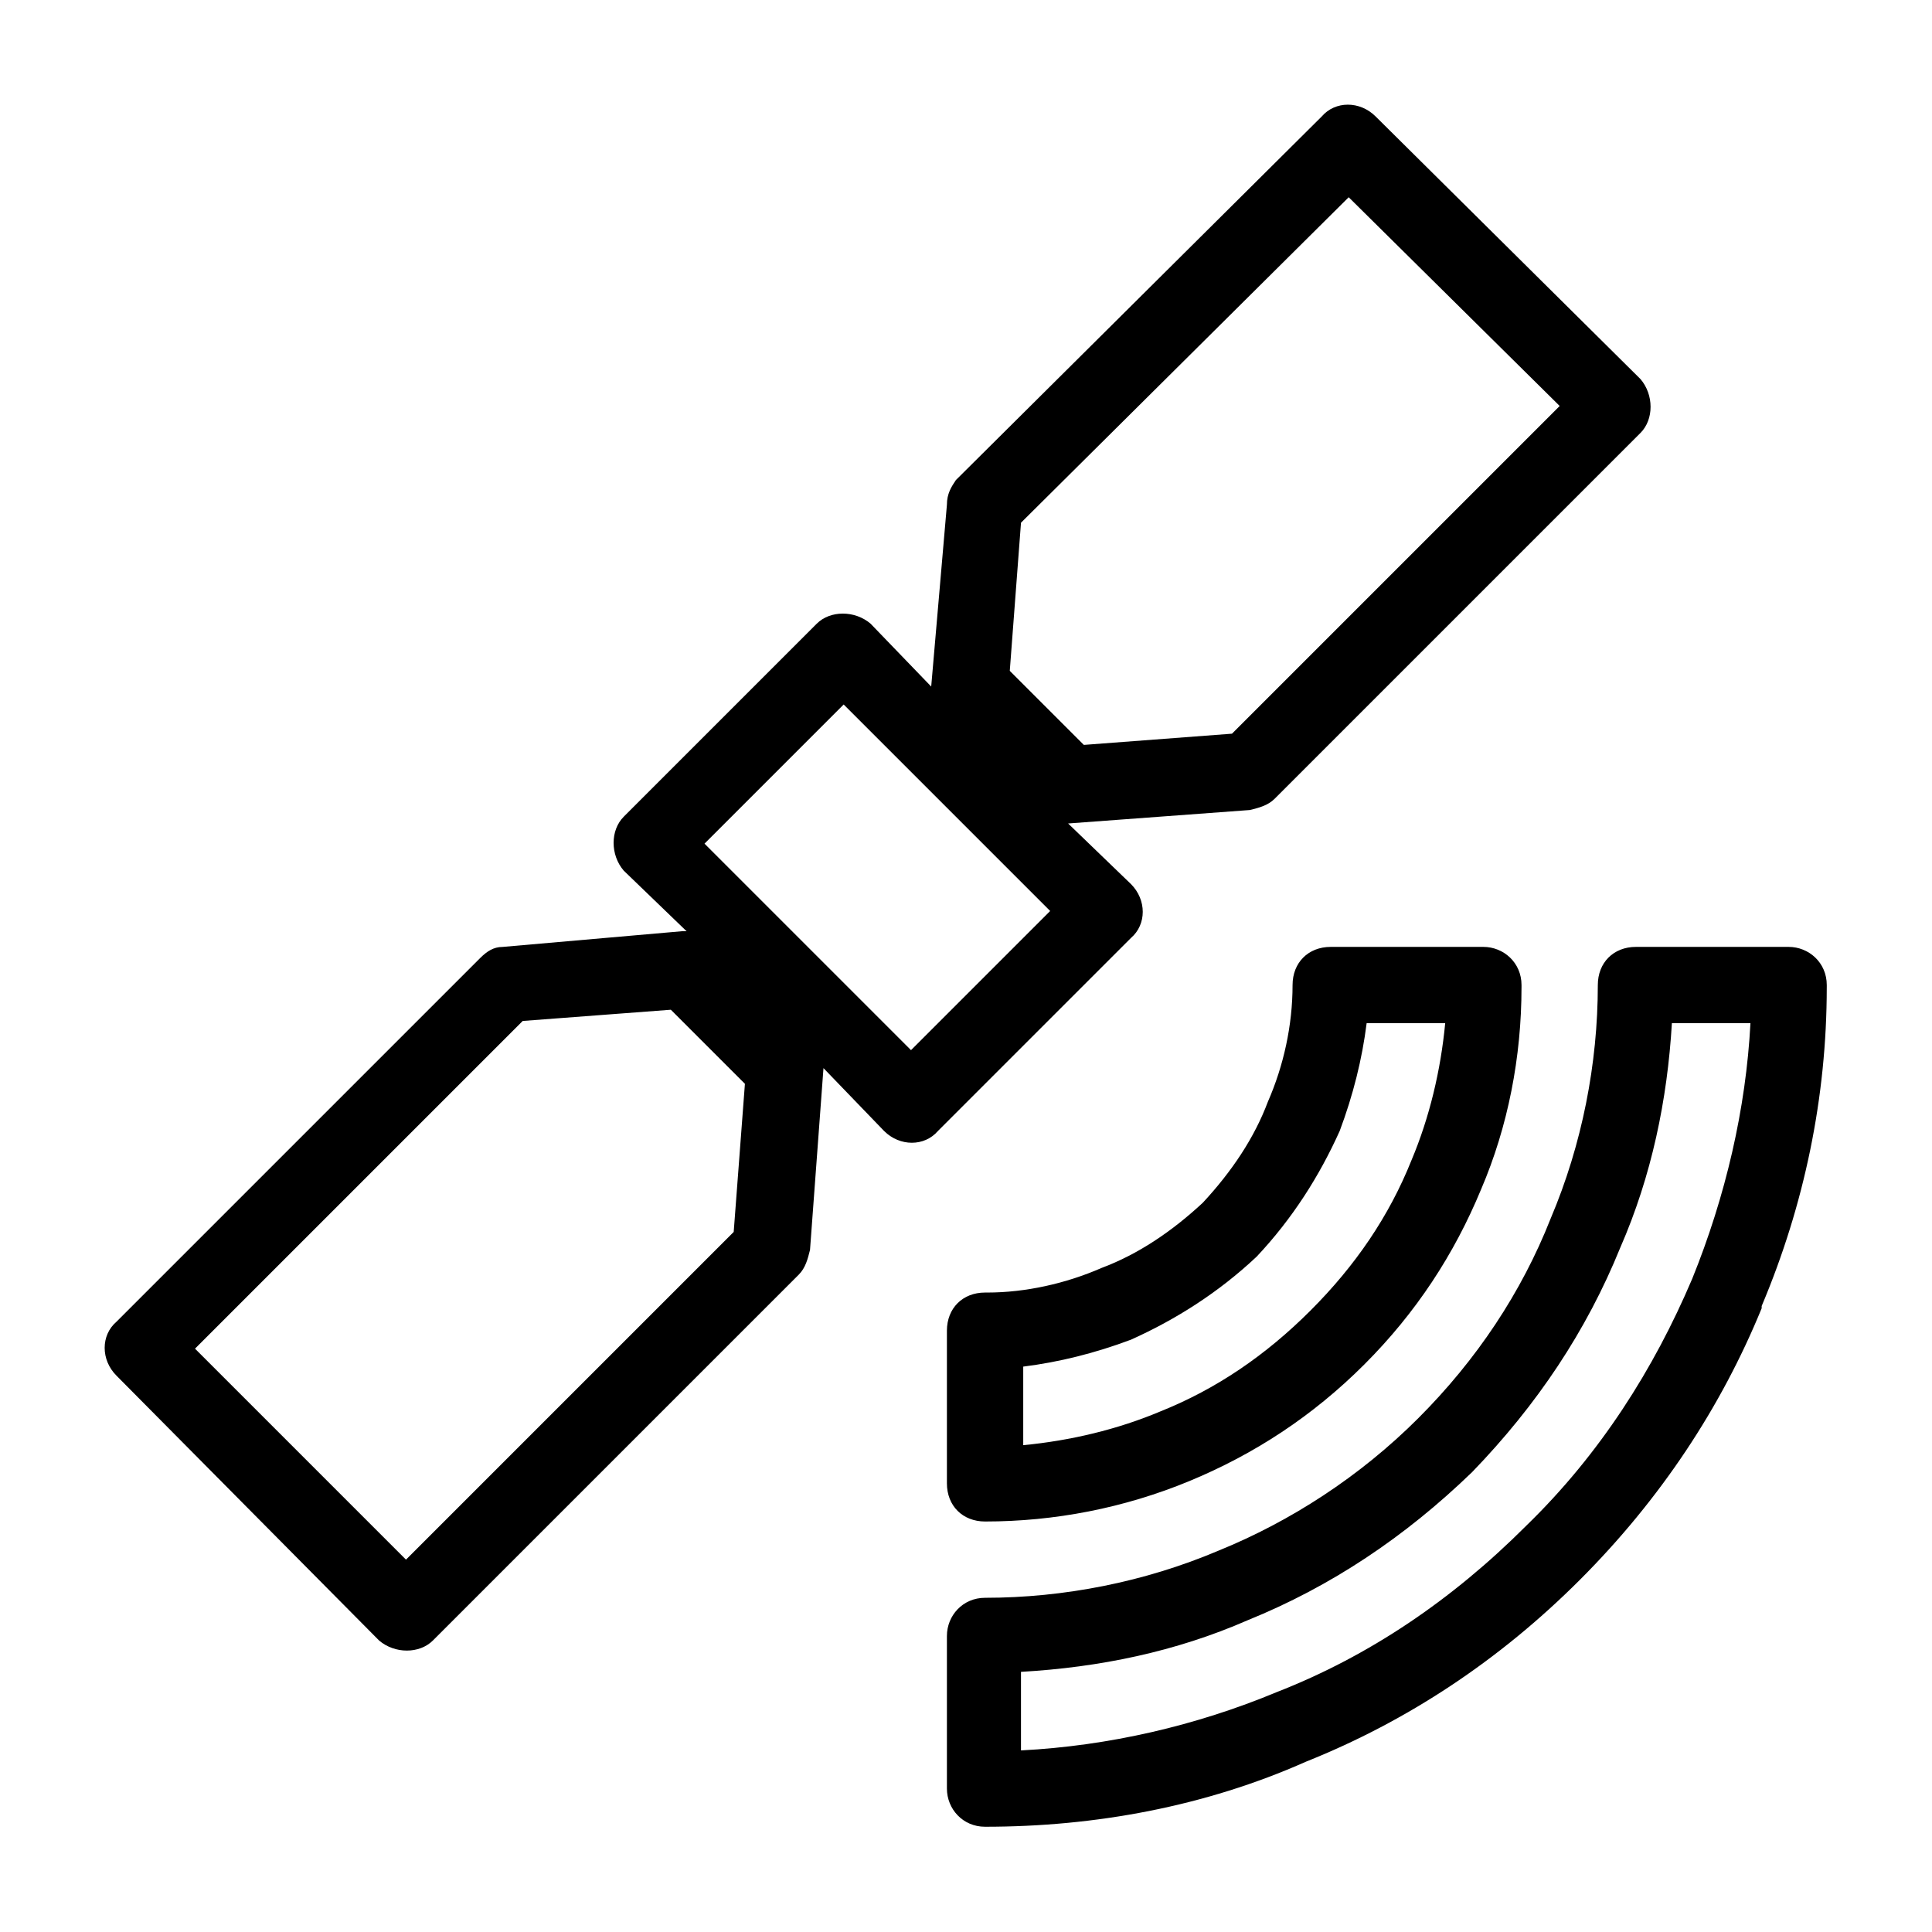 <?xml version="1.0" encoding="UTF-8"?>
<!-- Uploaded to: SVG Repo, www.svgrepo.com, Generator: SVG Repo Mixer Tools -->
<svg fill="#000000" width="800px" height="800px" version="1.1" viewBox="144 144 512 512" xmlns="http://www.w3.org/2000/svg">
 <path d="m309.29 360.44 51.152-51.152c3.57-3.57 10.113-3.57 14.277 0l16.059 16.656 4.164-48.18c0-2.973 1.191-4.758 2.379-6.543l96.957-96.359c3.57-4.164 10.113-4.164 14.277 0l70.188 69.594c3.57 4.164 3.57 10.707 0 14.277l-96.957 96.957c-1.785 1.785-4.164 2.379-6.543 2.973l-48.18 3.57 16.656 16.059c4.164 4.164 4.164 10.707 0 14.277l-51.152 51.152c-3.57 4.164-10.113 4.164-14.277 0l-16.059-16.656-3.57 48.18c-0.594 2.379-1.191 4.758-2.973 6.543l-96.957 96.957c-3.57 3.57-10.113 3.57-14.277 0l-69.594-70.188c-4.164-4.164-4.164-10.707 0-14.277l96.359-96.359c1.785-1.785 3.57-2.973 5.949-2.973l47.586-4.164h1.191l-16.656-16.059c-3.57-4.164-3.57-10.707 0-14.277zm58.293-29.742-36.879 36.879 54.723 54.723 36.879-36.879zm-29.145 139.78 2.973-39.258-19.629-19.629-39.258 2.973-86.844 86.844 55.914 55.914zm92.793-129.07 39.258-2.973 86.844-86.844-55.914-55.316-86.844 86.25-2.973 39.258 19.629 19.629zm196.88 64.238c0 29.145-5.949 57.695-17.25 84.465v0.594c-10.707 26.172-26.766 50.559-48.18 71.973-21.414 21.414-45.801 37.473-72.566 48.18-26.766 11.895-55.914 17.25-85.059 17.25-5.949 0-10.113-4.758-10.113-10.113v-40.449c0-5.352 4.164-10.113 10.113-10.113 20.82 0 42.23-4.164 61.859-12.492 19.035-7.734 37.473-19.629 52.938-35.094 15.465-15.465 27.363-33.309 35.094-52.938 8.328-19.629 12.492-41.043 12.492-61.859 0-5.949 4.164-10.113 10.113-10.113h40.449c5.352 0 10.113 4.164 10.113 10.113v0.594zm-35.688 77.324c8.922-22.008 14.277-45.207 15.465-67.809h-20.82c-1.191 20.223-5.352 40.449-13.68 59.48-8.922 22.008-22.008 41.637-39.258 59.48-17.844 17.25-37.473 30.336-59.48 39.258-19.035 8.328-39.258 12.492-60.078 13.68v20.82c23.199-1.191 46.395-6.543 67.809-15.465 24.387-9.516 46.395-24.387 66.023-44.016 19.629-19.035 33.906-41.637 44.016-65.43zm-45.207-77.324c0 18.438-3.57 36.879-10.707 53.535-7.137 17.25-17.25 32.715-30.93 46.395-13.68 13.68-29.145 23.793-46.395 30.93-17.25 7.137-35.688 10.707-54.129 10.707-5.949 0-10.113-4.164-10.113-10.113v-40.449c0-5.949 4.164-10.113 10.113-10.113h0.594c10.113 0 20.82-2.379 30.336-6.543 9.516-3.57 18.438-9.516 26.766-17.25 7.734-8.328 13.68-17.25 17.25-26.766 4.164-9.516 6.543-20.223 6.543-30.93 0-5.949 4.164-10.113 10.113-10.113h40.449c5.352 0 10.113 4.164 10.113 10.113v0.594zm-29.145 45.801c4.758-11.301 7.734-23.793 8.922-36.285h-20.82c-1.191 9.516-3.57 19.035-7.137 28.551-5.352 11.895-12.492 23.199-22.008 33.309-10.113 9.516-21.414 16.656-33.309 22.008-9.516 3.57-19.035 5.949-28.551 7.137v20.82c12.492-1.191 24.98-4.164 36.285-8.922 14.871-5.949 27.957-14.871 39.852-26.766 11.895-11.895 20.82-24.98 26.766-39.852z"/>
</svg>